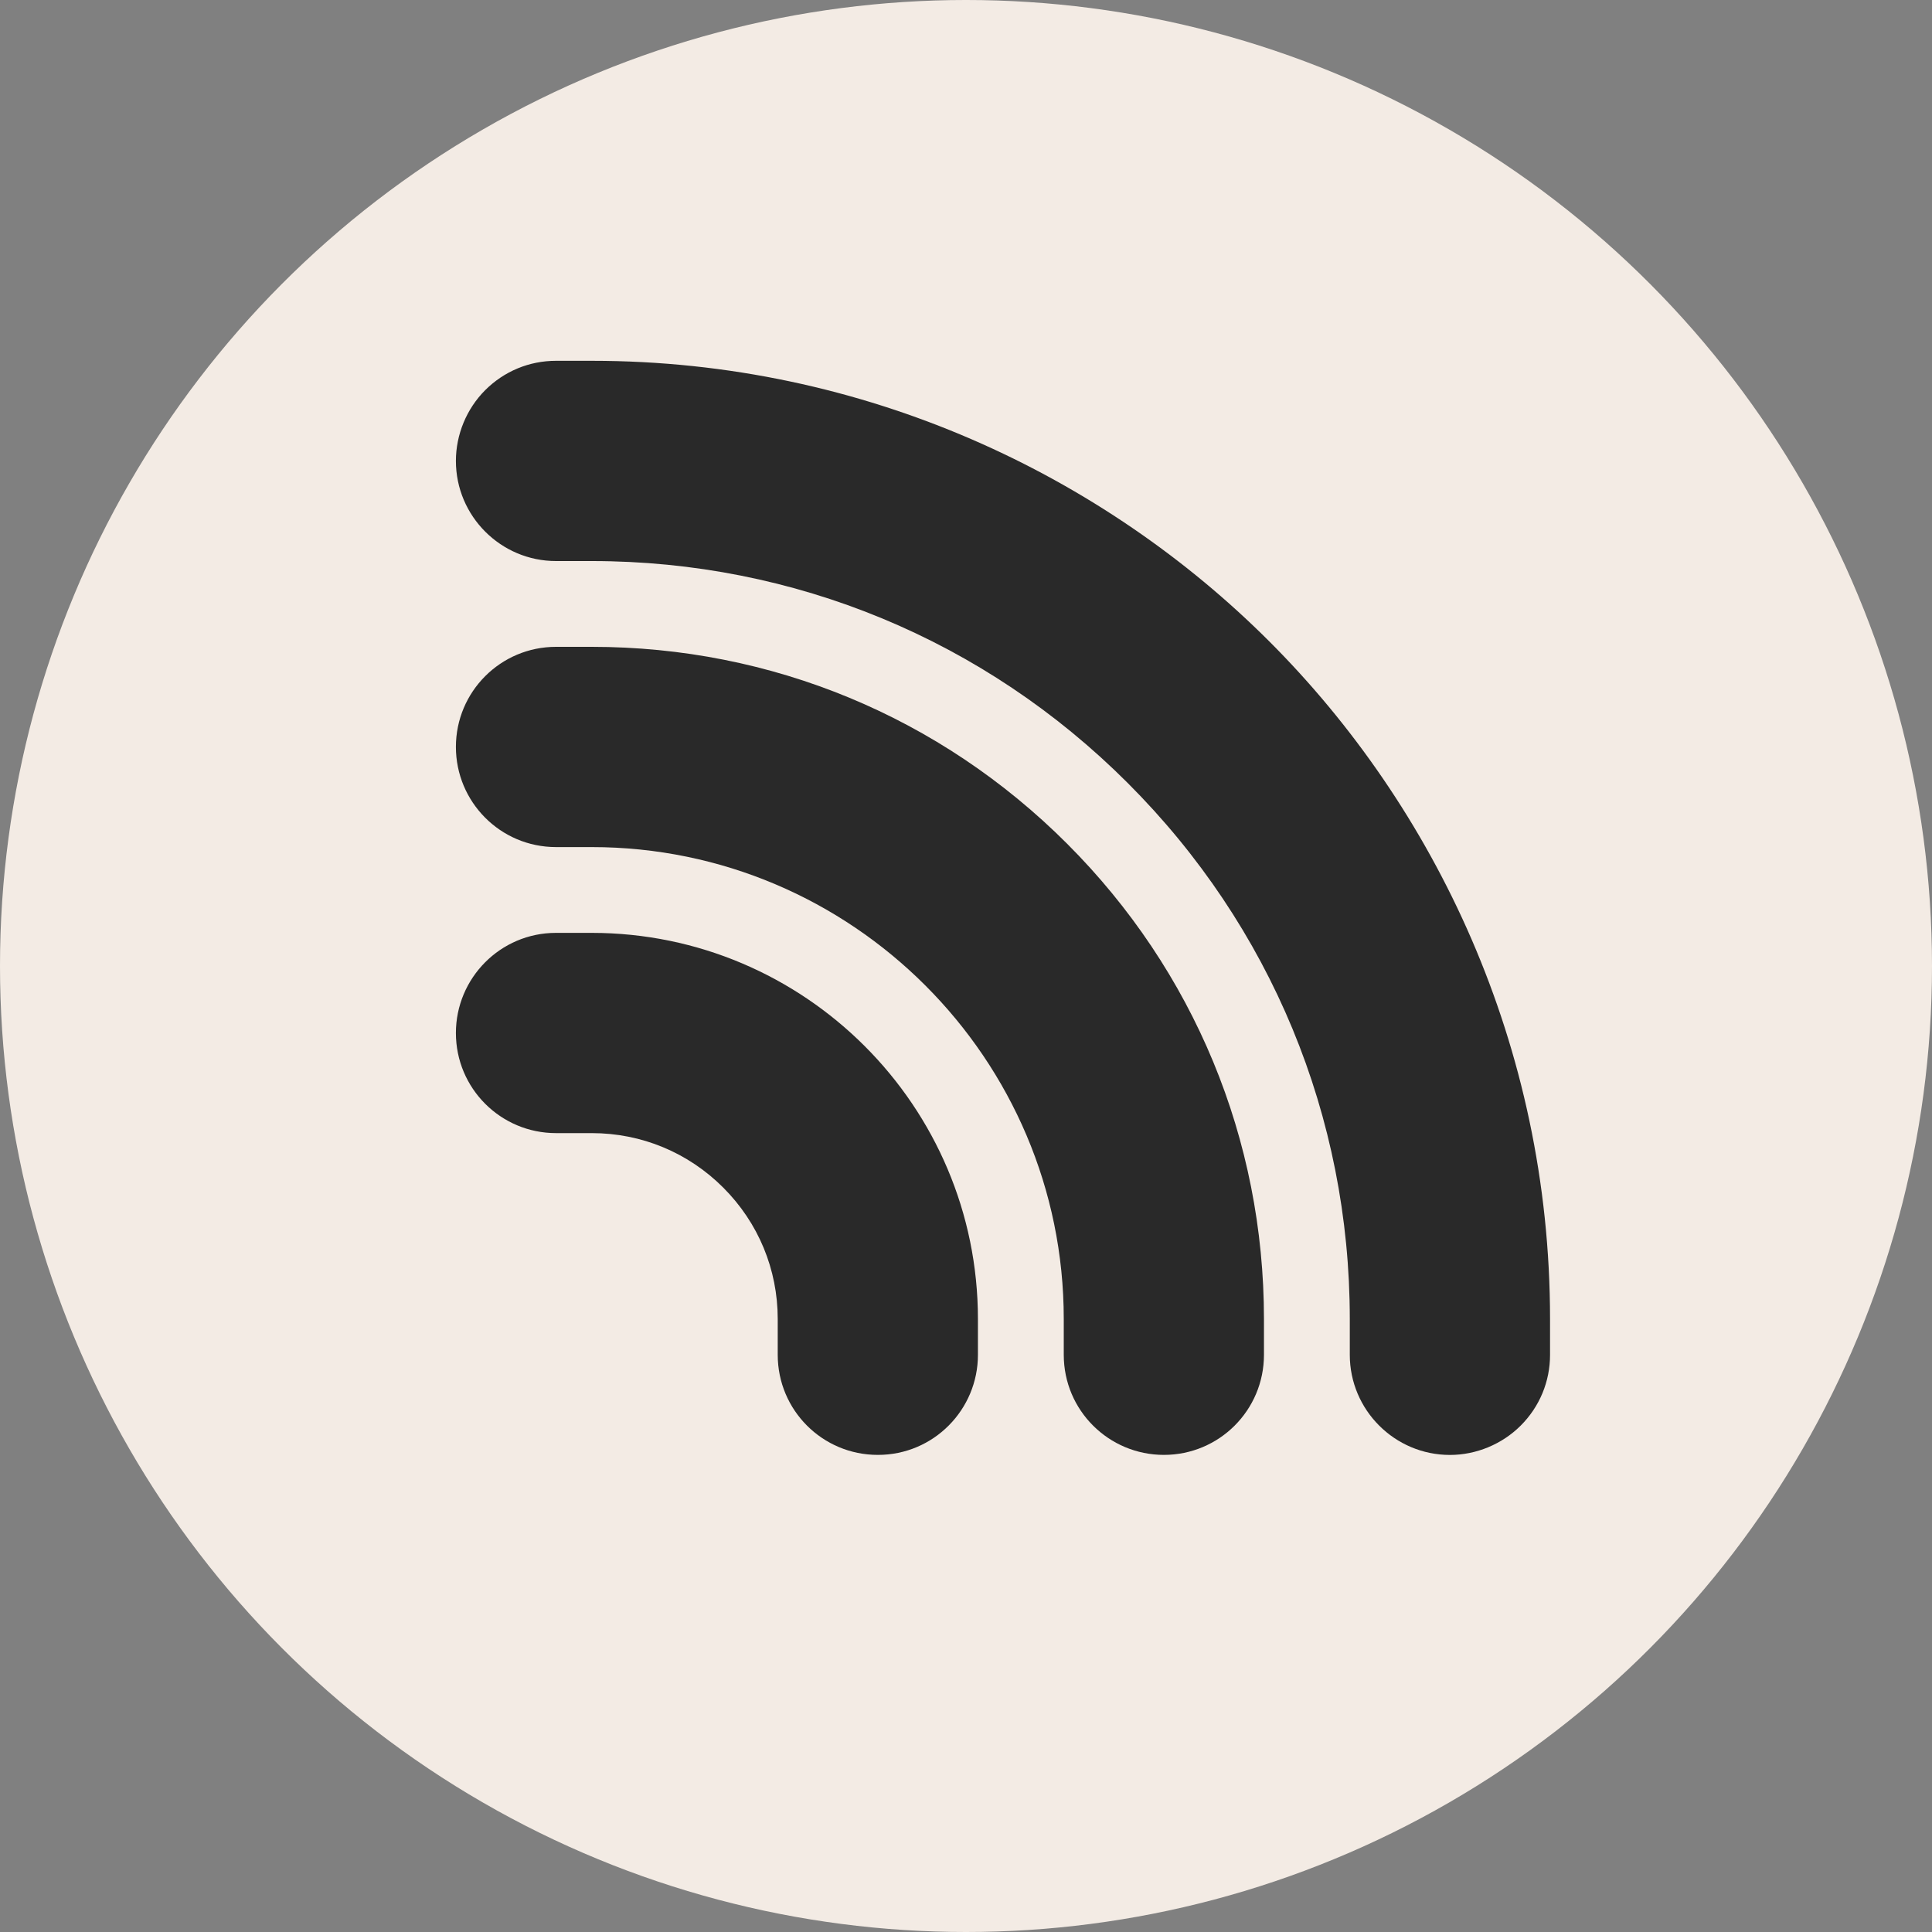 <?xml version="1.0" encoding="UTF-8"?> <svg xmlns="http://www.w3.org/2000/svg" width="40" height="40" viewBox="0 0 40 40" fill="none"><rect x="0" y="0" width="40" height="40" fill="#808080" stroke="none"/><circle cx="20" cy="20" r="20" fill="#F3EBE4"></circle><path d="M11.512 7.47L12.252 7.47C17.927 7.47 22.863 9.863 26.281 13.281C29.696 16.696 32.092 21.631 32.092 27.309L32.092 28.05C32.092 28.603 31.876 29.124 31.485 29.515C31.099 29.901 30.564 30.123 30.019 30.123C28.876 30.123 27.946 29.192 27.946 28.05V27.309C27.946 23.117 26.314 19.176 23.349 16.212C20.385 13.248 16.445 11.616 12.253 11.616L11.512 11.616C10.369 11.616 9.439 10.686 9.439 9.543C9.439 8.997 9.66 8.463 10.046 8.077C10.438 7.686 10.958 7.47 11.512 7.47Z" fill="#292929"></path><path d="M12.252 13.392C15.97 13.392 19.465 14.84 22.093 17.468C24.722 20.097 26.169 23.591 26.169 27.309L26.169 28.049C26.169 29.195 25.243 30.122 24.097 30.122C22.961 30.122 22.024 29.205 22.024 28.049V27.309C22.024 24.615 20.928 22.172 19.158 20.403C17.389 18.634 14.946 17.538 12.252 17.538L11.512 17.538C10.353 17.537 9.439 16.597 9.439 15.465C9.439 14.32 10.365 13.392 11.512 13.392L12.252 13.392Z" fill="#292929"></path><path d="M12.252 19.314C14.457 19.315 16.455 20.211 17.903 21.659C19.351 23.107 20.247 25.105 20.247 27.31L20.247 28.049C20.248 29.182 19.332 30.123 18.175 30.122C17.029 30.123 16.102 29.197 16.102 28.05L16.102 27.309C16.102 26.281 15.701 25.315 14.974 24.588C14.247 23.861 13.281 23.46 12.253 23.46L11.512 23.46C10.367 23.46 9.439 22.534 9.439 21.387C9.439 20.253 10.357 19.314 11.512 19.314L12.252 19.314Z" fill="#292929"></path></svg> 
